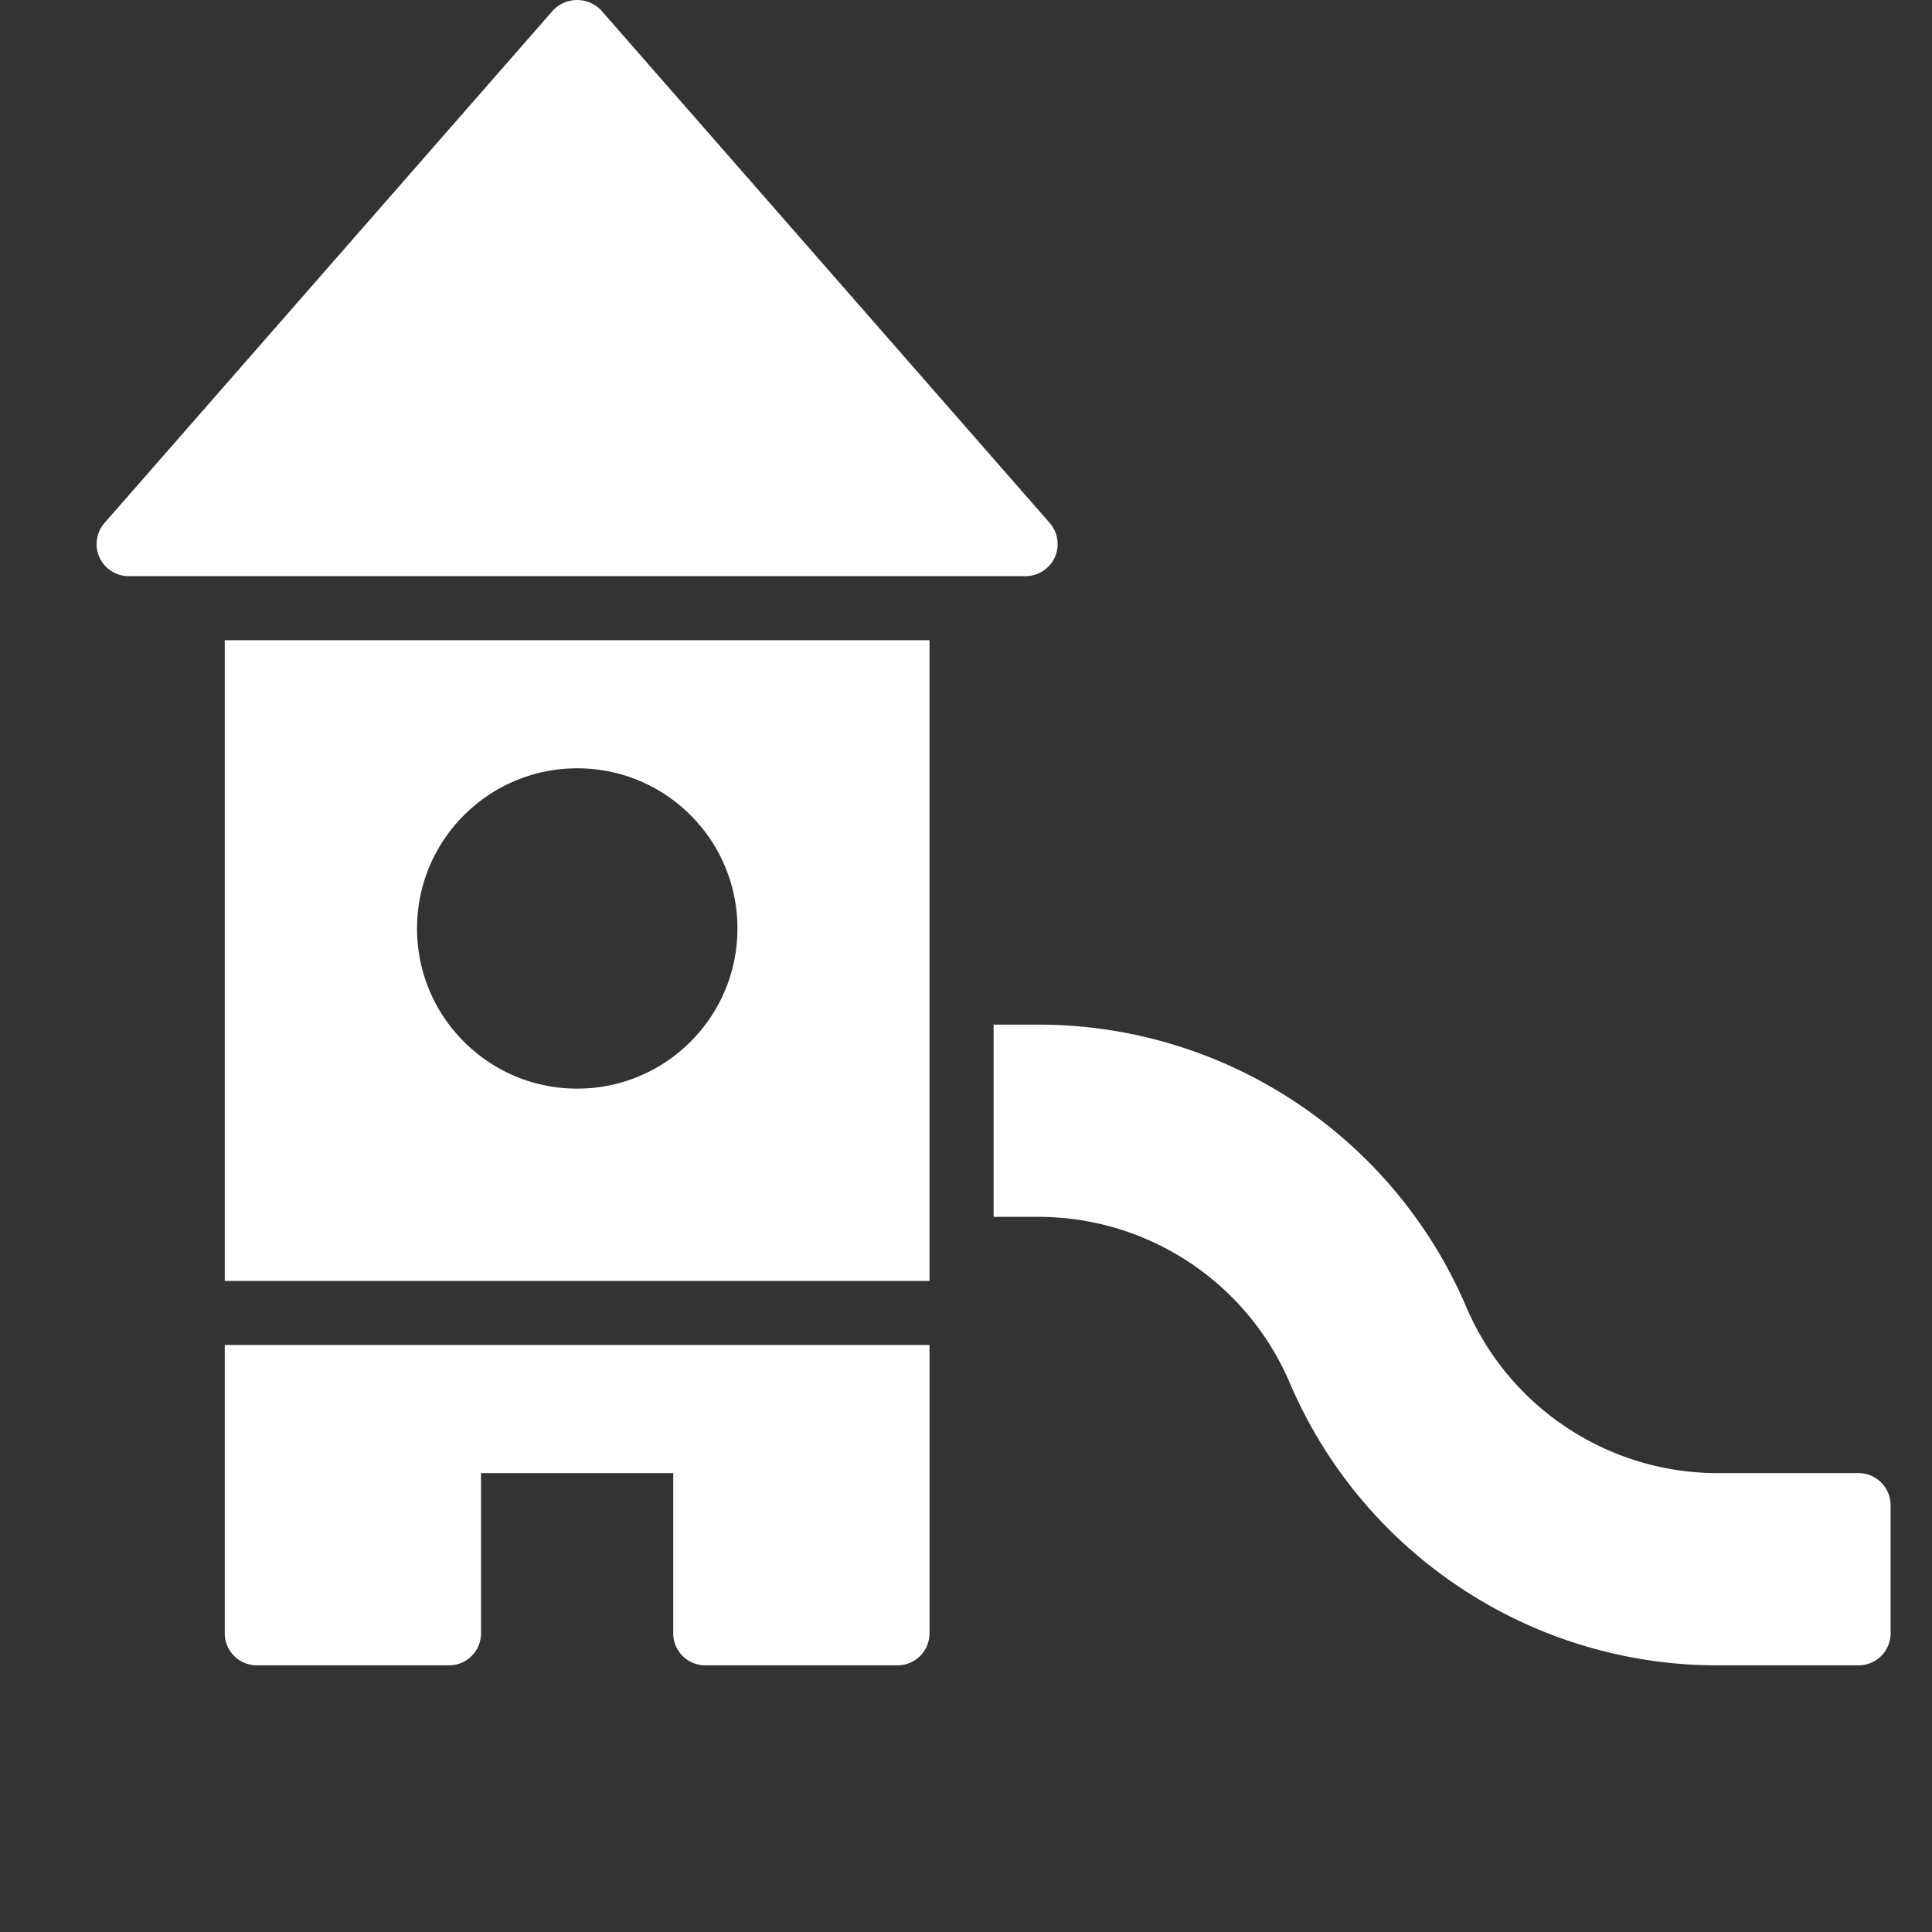 <svg xmlns="http://www.w3.org/2000/svg" xmlns:xlink="http://www.w3.org/1999/xlink" width="140" height="140" viewBox="0 0 140 140"><rect x="0" y="0" width="140" height="140" fill="#333333" stroke="none"/><defs><clipPath id="b"><rect width="140" height="140" /></clipPath></defs><g id="a" clip-path="url(#b)"><path d="M-2123.322,755.677h-10.2a33.638,33.638,0,0,1-18.58-5.578,33.635,33.635,0,0,1-12.436-14.891,19.809,19.809,0,0,0-18.232-12.03H-2186V709.249h3.239a33.641,33.641,0,0,1,18.582,5.578,33.64,33.64,0,0,1,12.436,14.892,19.772,19.772,0,0,0,7.31,8.751,19.775,19.775,0,0,0,10.921,3.278h10.19A2.324,2.324,0,0,1-2121,744.07v9.285A2.324,2.324,0,0,1-2123.322,755.677Zm-69.643,0h-13.929a2.324,2.324,0,0,1-2.321-2.321V741.749h-13.928v11.607a2.324,2.324,0,0,1-2.321,2.321h-13.929a2.324,2.324,0,0,1-2.321-2.321V732.463h51.071v20.893A2.324,2.324,0,0,1-2192.964,755.677Zm2.321-27.856h-51.071V681.391h51.071V727.82Zm-25.536-37.144a11.544,11.544,0,0,0-8.2,3.4,11.548,11.548,0,0,0-3.4,8.2,11.532,11.532,0,0,0,3.4,8.208,11.531,11.531,0,0,0,8.208,3.4,11.532,11.532,0,0,0,8.208-3.4,11.532,11.532,0,0,0,3.4-8.208,11.532,11.532,0,0,0-3.4-8.208A11.532,11.532,0,0,0-2216.179,690.677Zm32.5-13.928h-65a2.328,2.328,0,0,1-2.113-1.363,2.328,2.328,0,0,1,.365-2.488l32.5-37.143a2.411,2.411,0,0,1,1.748-.754,2.411,2.411,0,0,1,1.748.754l32.5,37.143a2.328,2.328,0,0,1,.365,2.488A2.328,2.328,0,0,1-2183.679,676.749Z" transform="translate(2258 -635)" fill="#fff" /></g></svg>